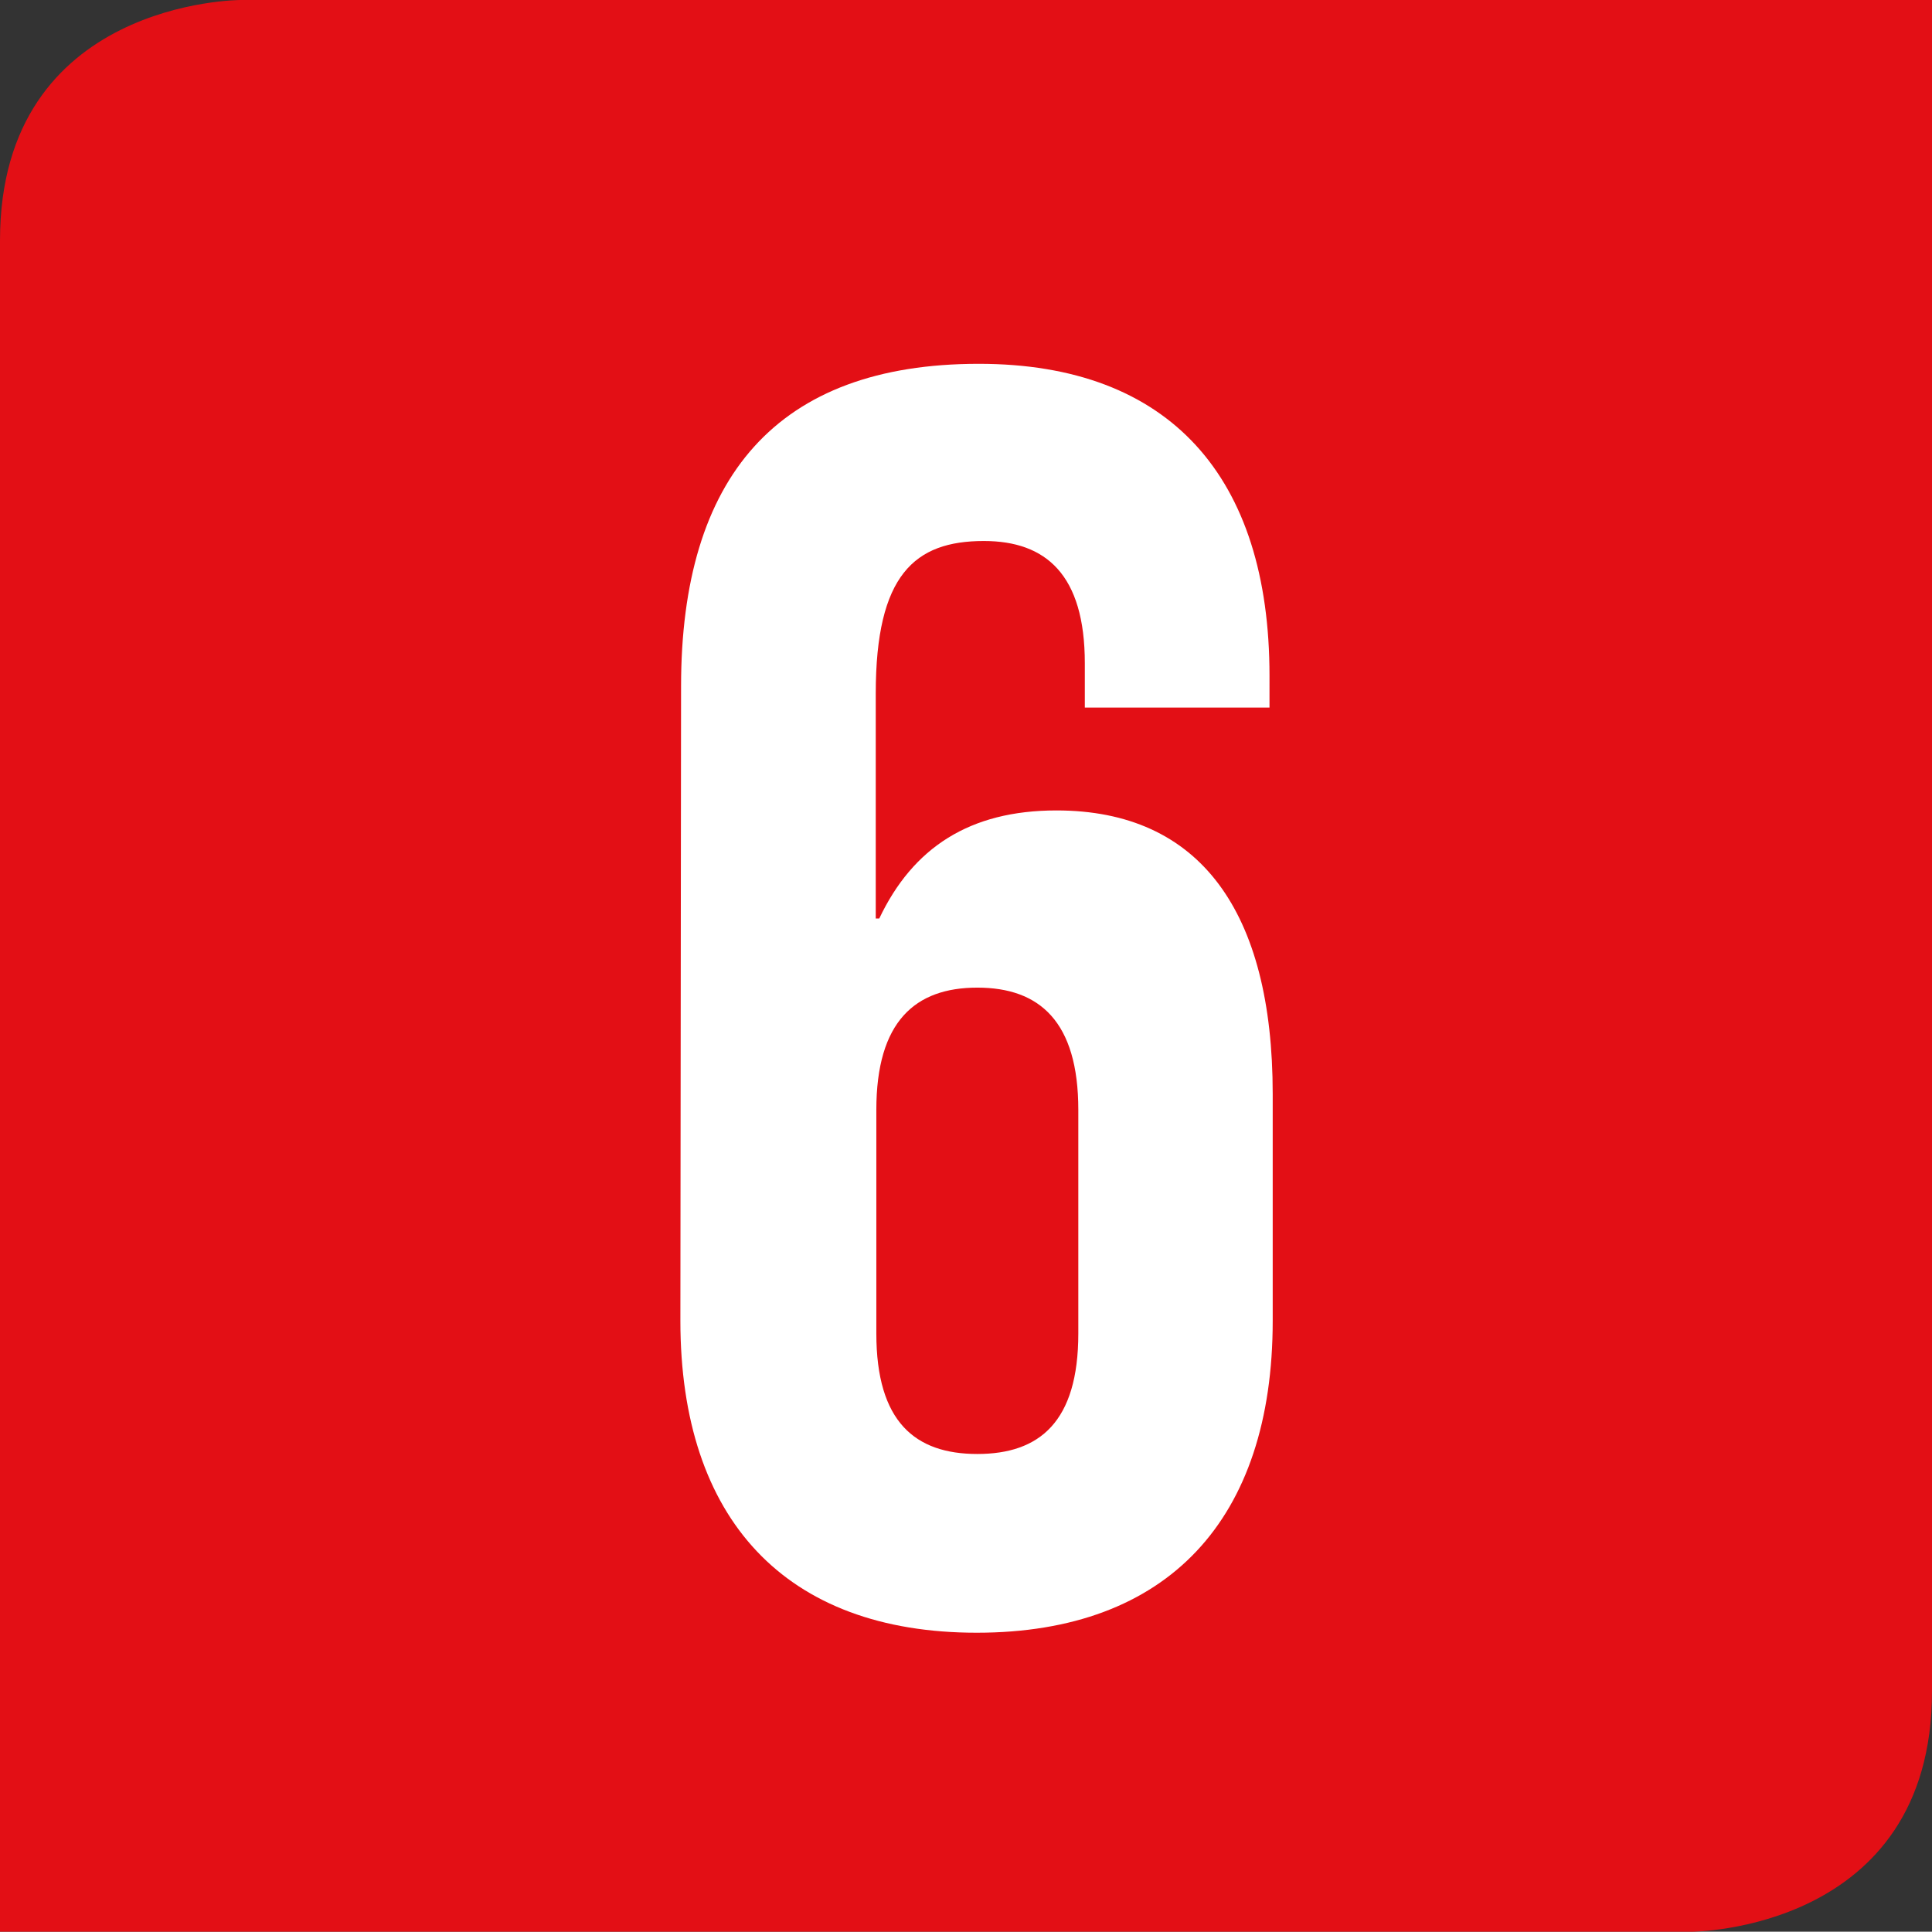 <svg id="Calque_1" data-name="Calque 1" xmlns="http://www.w3.org/2000/svg" viewBox="0 0 198.77 198.74"><rect x="0" y="0" width="198.77" height="198.74" fill="#333333" stroke="none"/><defs><style>.cls-1{fill:#e30f15;}.cls-2{fill:#fff;}</style></defs><path class="cls-1" d="M24.75,0S0,0,0,24.74v174H174s24.77,0,24.77-24.74V0"/><path class="cls-2" d="M70.07,70.61c0-21.51,9.84-33.18,30.63-33.18,19.69,0,29.91,11.67,29.91,32.09V72.8h-19V68.24c0-9.12-4-12.58-10.39-12.58-7.11,0-11.12,3.47-11.12,15.68V94.5h.36c3.46-7.29,9.3-11.12,18.23-11.12,14.77,0,22.25,10.39,22.25,29.17v23.34c0,20.42-10.76,32.09-30.45,32.09S70,156.32,70,135.89Zm20.09,43.58v23c0,9.11,4,12.4,10.39,12.4s10.39-3.29,10.39-12.4v-23c0-9.11-4-12.58-10.39-12.58S90.16,105.08,90.16,114.19Z"/></svg>